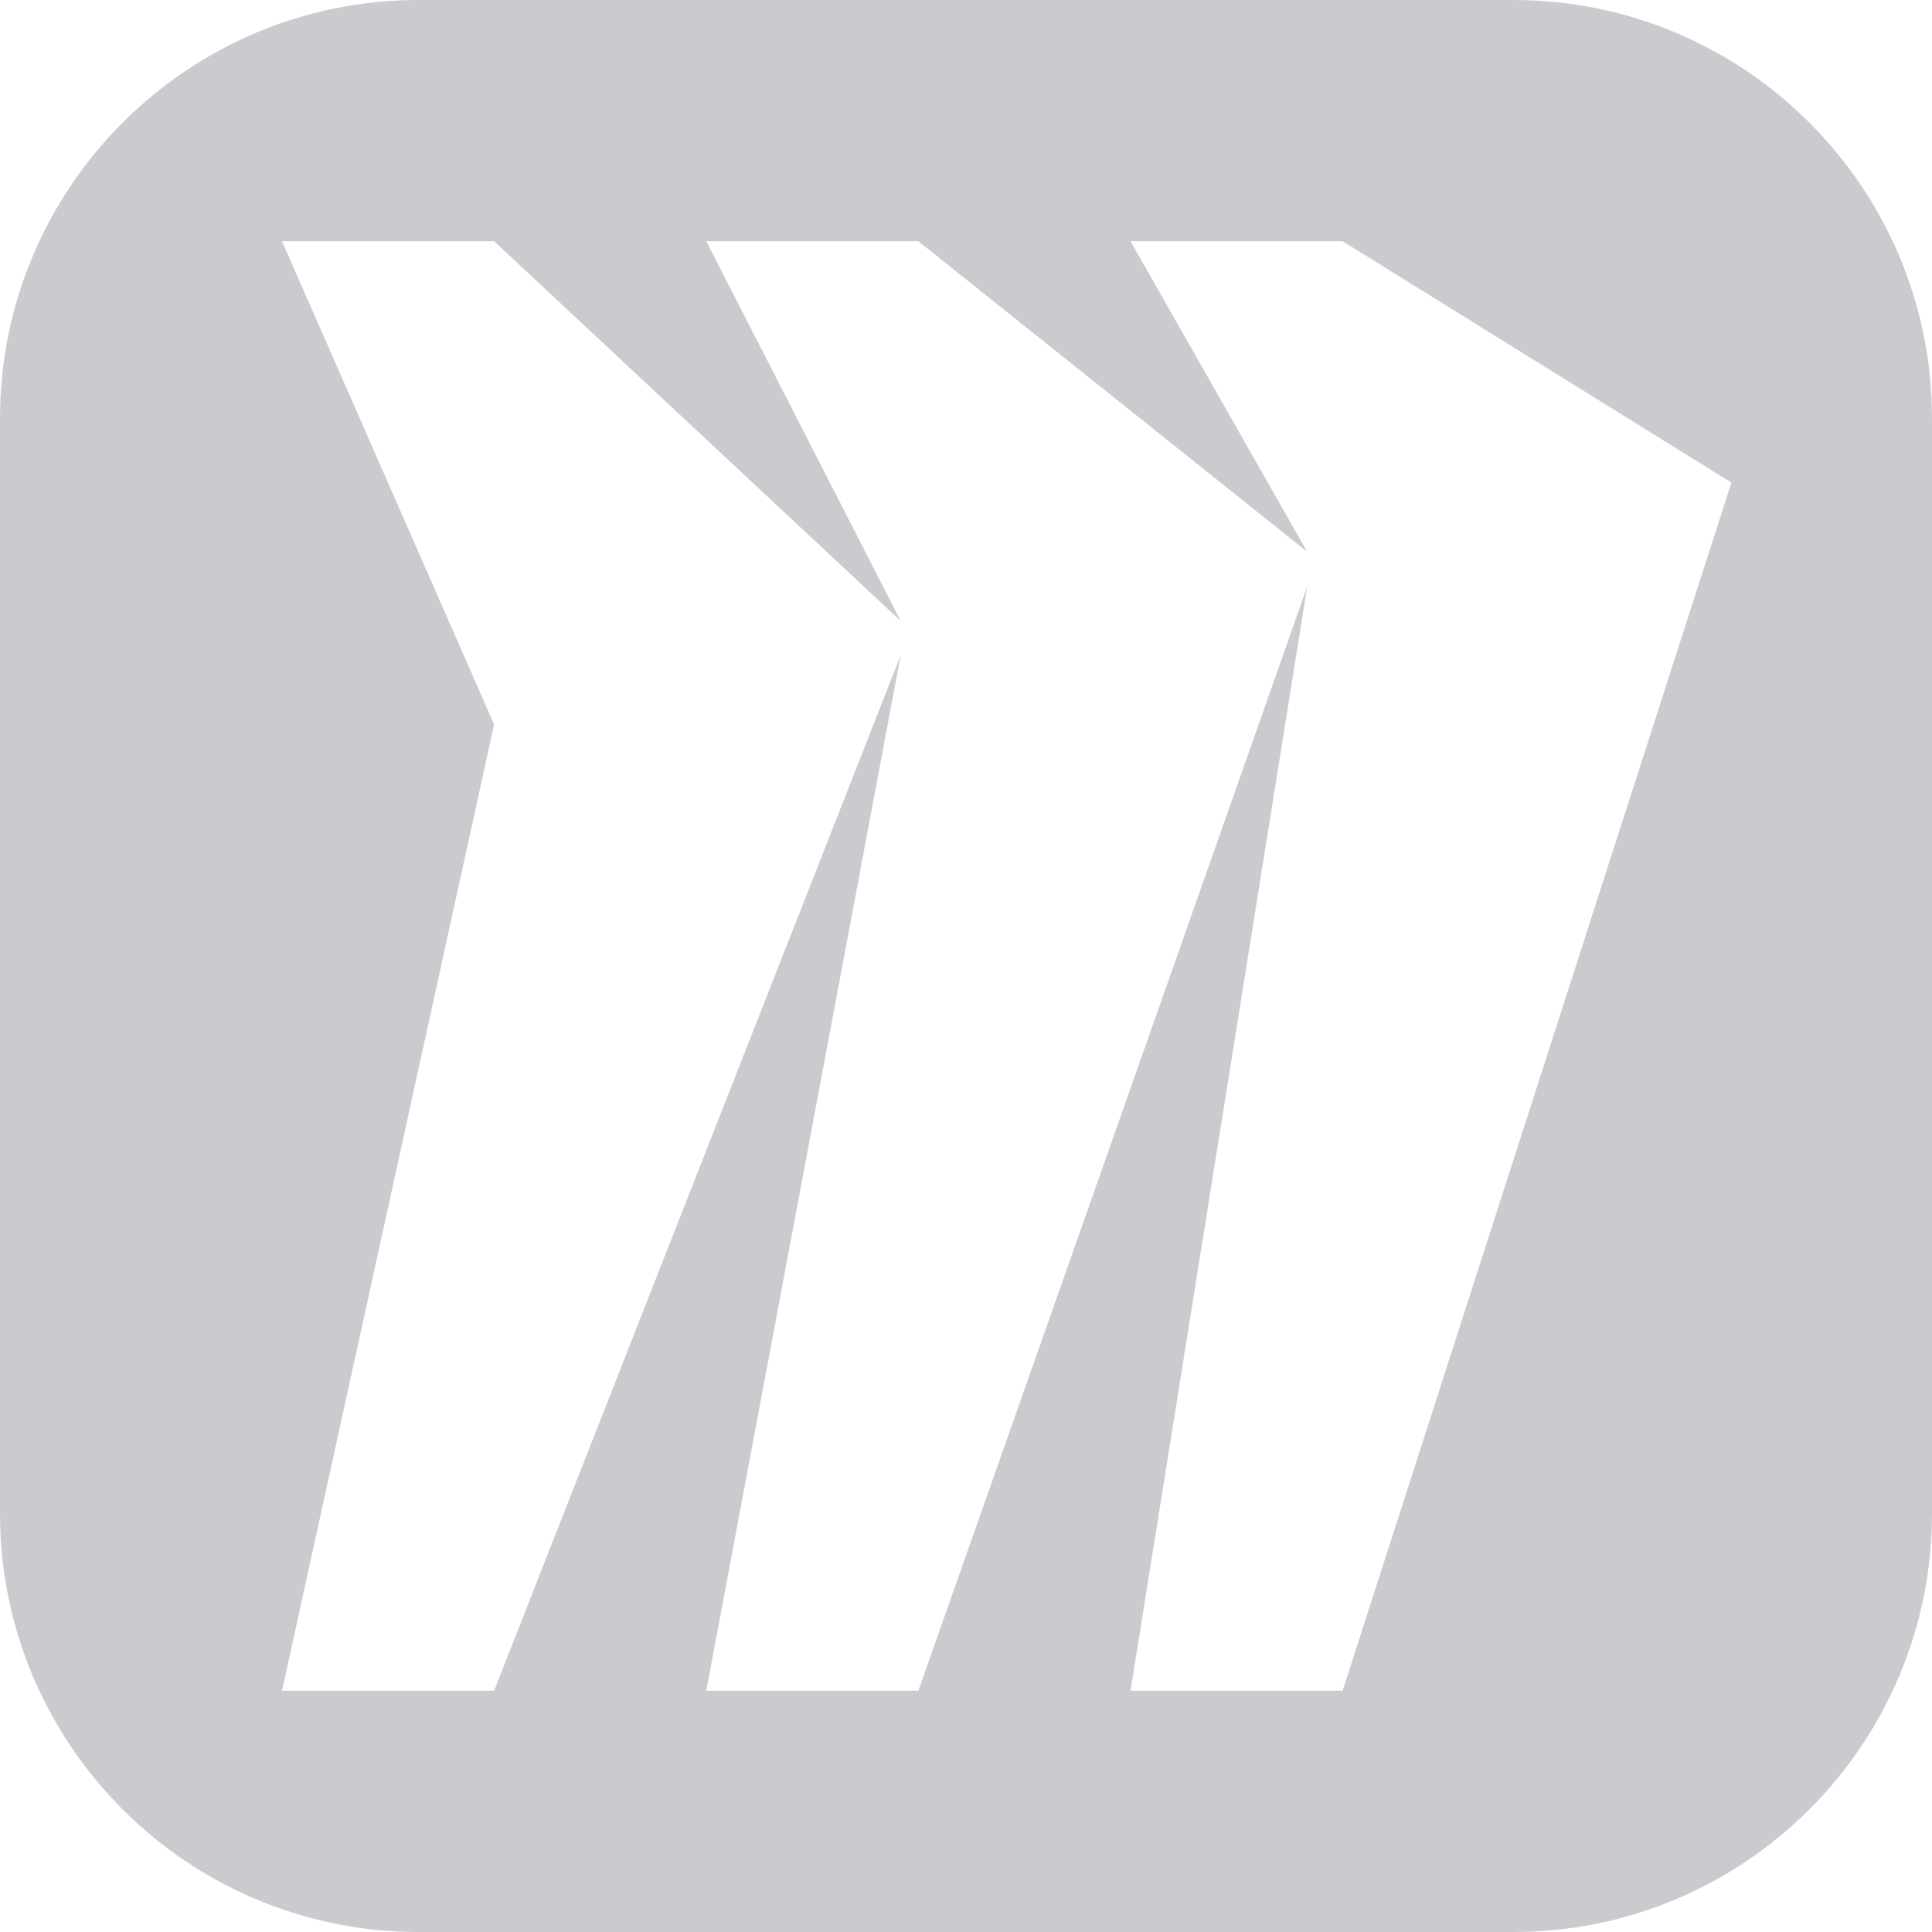 <svg width="32" height="32" viewBox="0 0 32 32" fill="none" xmlns="http://www.w3.org/2000/svg">
<path fill-rule="evenodd" clip-rule="evenodd" d="M25.068 0H6.932C3.106 0 0 3.106 0 6.932V25.068C0 28.894 3.106 32 6.932 32H25.068C28.894 32 32 28.894 32 25.068V6.932C32 3.106 28.894 0 25.068 0ZM18.725 3.996H22.238L28.678 7.993L22.238 28.004H18.725L21.651 9.716L15.211 28.004H11.698L14.918 10.853L8.184 28.004H4.671L8.184 11.999L4.671 3.996H8.184L14.918 10.285L11.698 3.996H15.211L21.651 9.139L18.725 3.996Z" fill="#9EA0A7" fill-opacity="0.55"/>
</svg>
